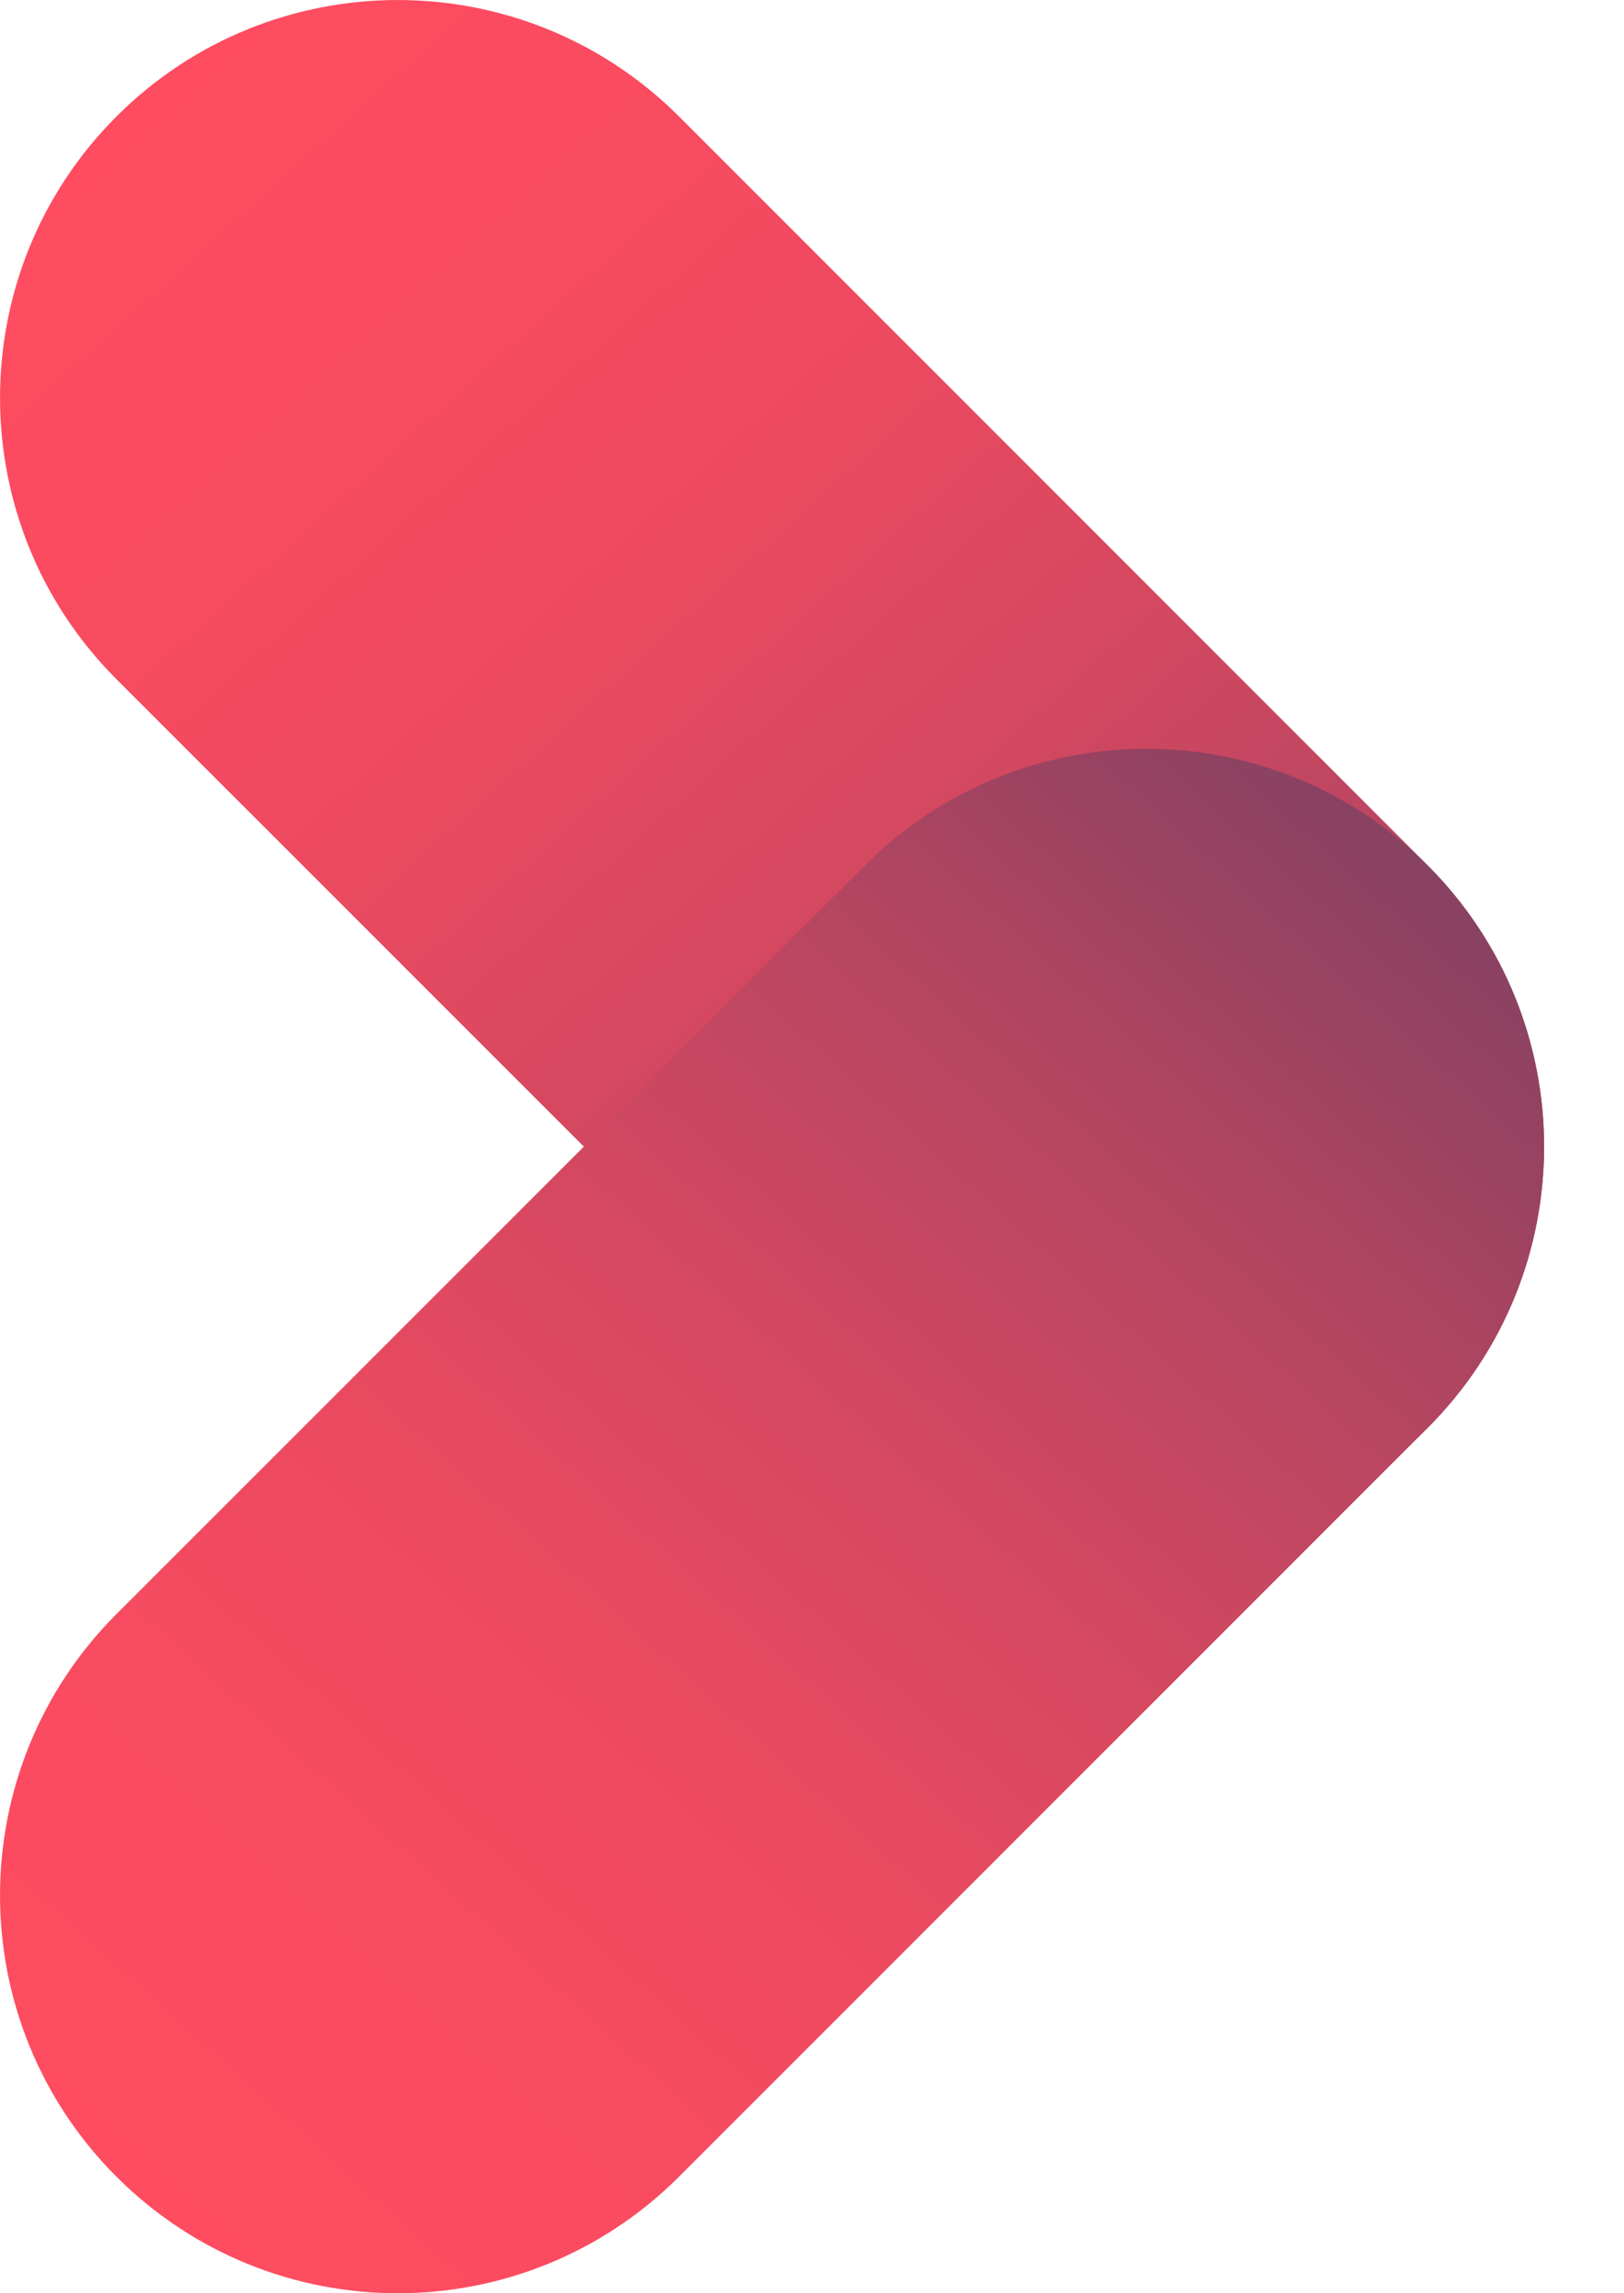 <svg width="17" height="24" viewBox="0 0 17 24" fill="none" xmlns="http://www.w3.org/2000/svg">
<path style="mix-blend-mode:multiply" d="M12 16.163C10.934 16.163 9.869 15.757 9.056 14.944L1.219 7.108C-0.406 5.482 -0.406 2.845 1.219 1.219C2.845 -0.406 5.482 -0.406 7.108 1.219L14.944 9.056C16.57 10.681 16.57 13.318 14.944 14.944C14.131 15.757 13.065 16.163 12 16.163H12Z" fill="url(#paint0_linear_270_2599)"/>
<path style="mix-blend-mode:multiply" d="M4.164 24C3.098 24 2.033 23.593 1.219 22.78C-0.406 21.155 -0.406 18.518 1.219 16.892L9.056 9.056C10.681 7.43 13.318 7.43 14.944 9.056C16.57 10.681 16.57 13.318 14.944 14.944L7.108 22.78C6.295 23.593 5.229 24 4.163 24H4.164Z" fill="url(#paint1_linear_270_2599)"/>
<defs>
<linearGradient id="paint0_linear_270_2599" x1="14.571" y1="15.288" x2="1.593" y2="0.874" gradientUnits="userSpaceOnUse">
<stop stop-color="#884262"/>
<stop offset="0.05" stop-color="#924261"/>
<stop offset="0.25" stop-color="#B94661"/>
<stop offset="0.45" stop-color="#D74860"/>
<stop offset="0.64" stop-color="#ED4A60"/>
<stop offset="0.83" stop-color="#FA4B60"/>
<stop offset="1" stop-color="#FF4C60"/>
</linearGradient>
<linearGradient id="paint1_linear_270_2599" x1="14.571" y1="8.711" x2="1.593" y2="23.125" gradientUnits="userSpaceOnUse">
<stop stop-color="#884262"/>
<stop offset="0.05" stop-color="#924261"/>
<stop offset="0.25" stop-color="#B94661"/>
<stop offset="0.45" stop-color="#D74860"/>
<stop offset="0.64" stop-color="#ED4A60"/>
<stop offset="0.83" stop-color="#FA4B60"/>
<stop offset="1" stop-color="#FF4C60"/>
</linearGradient>
</defs>
</svg>
